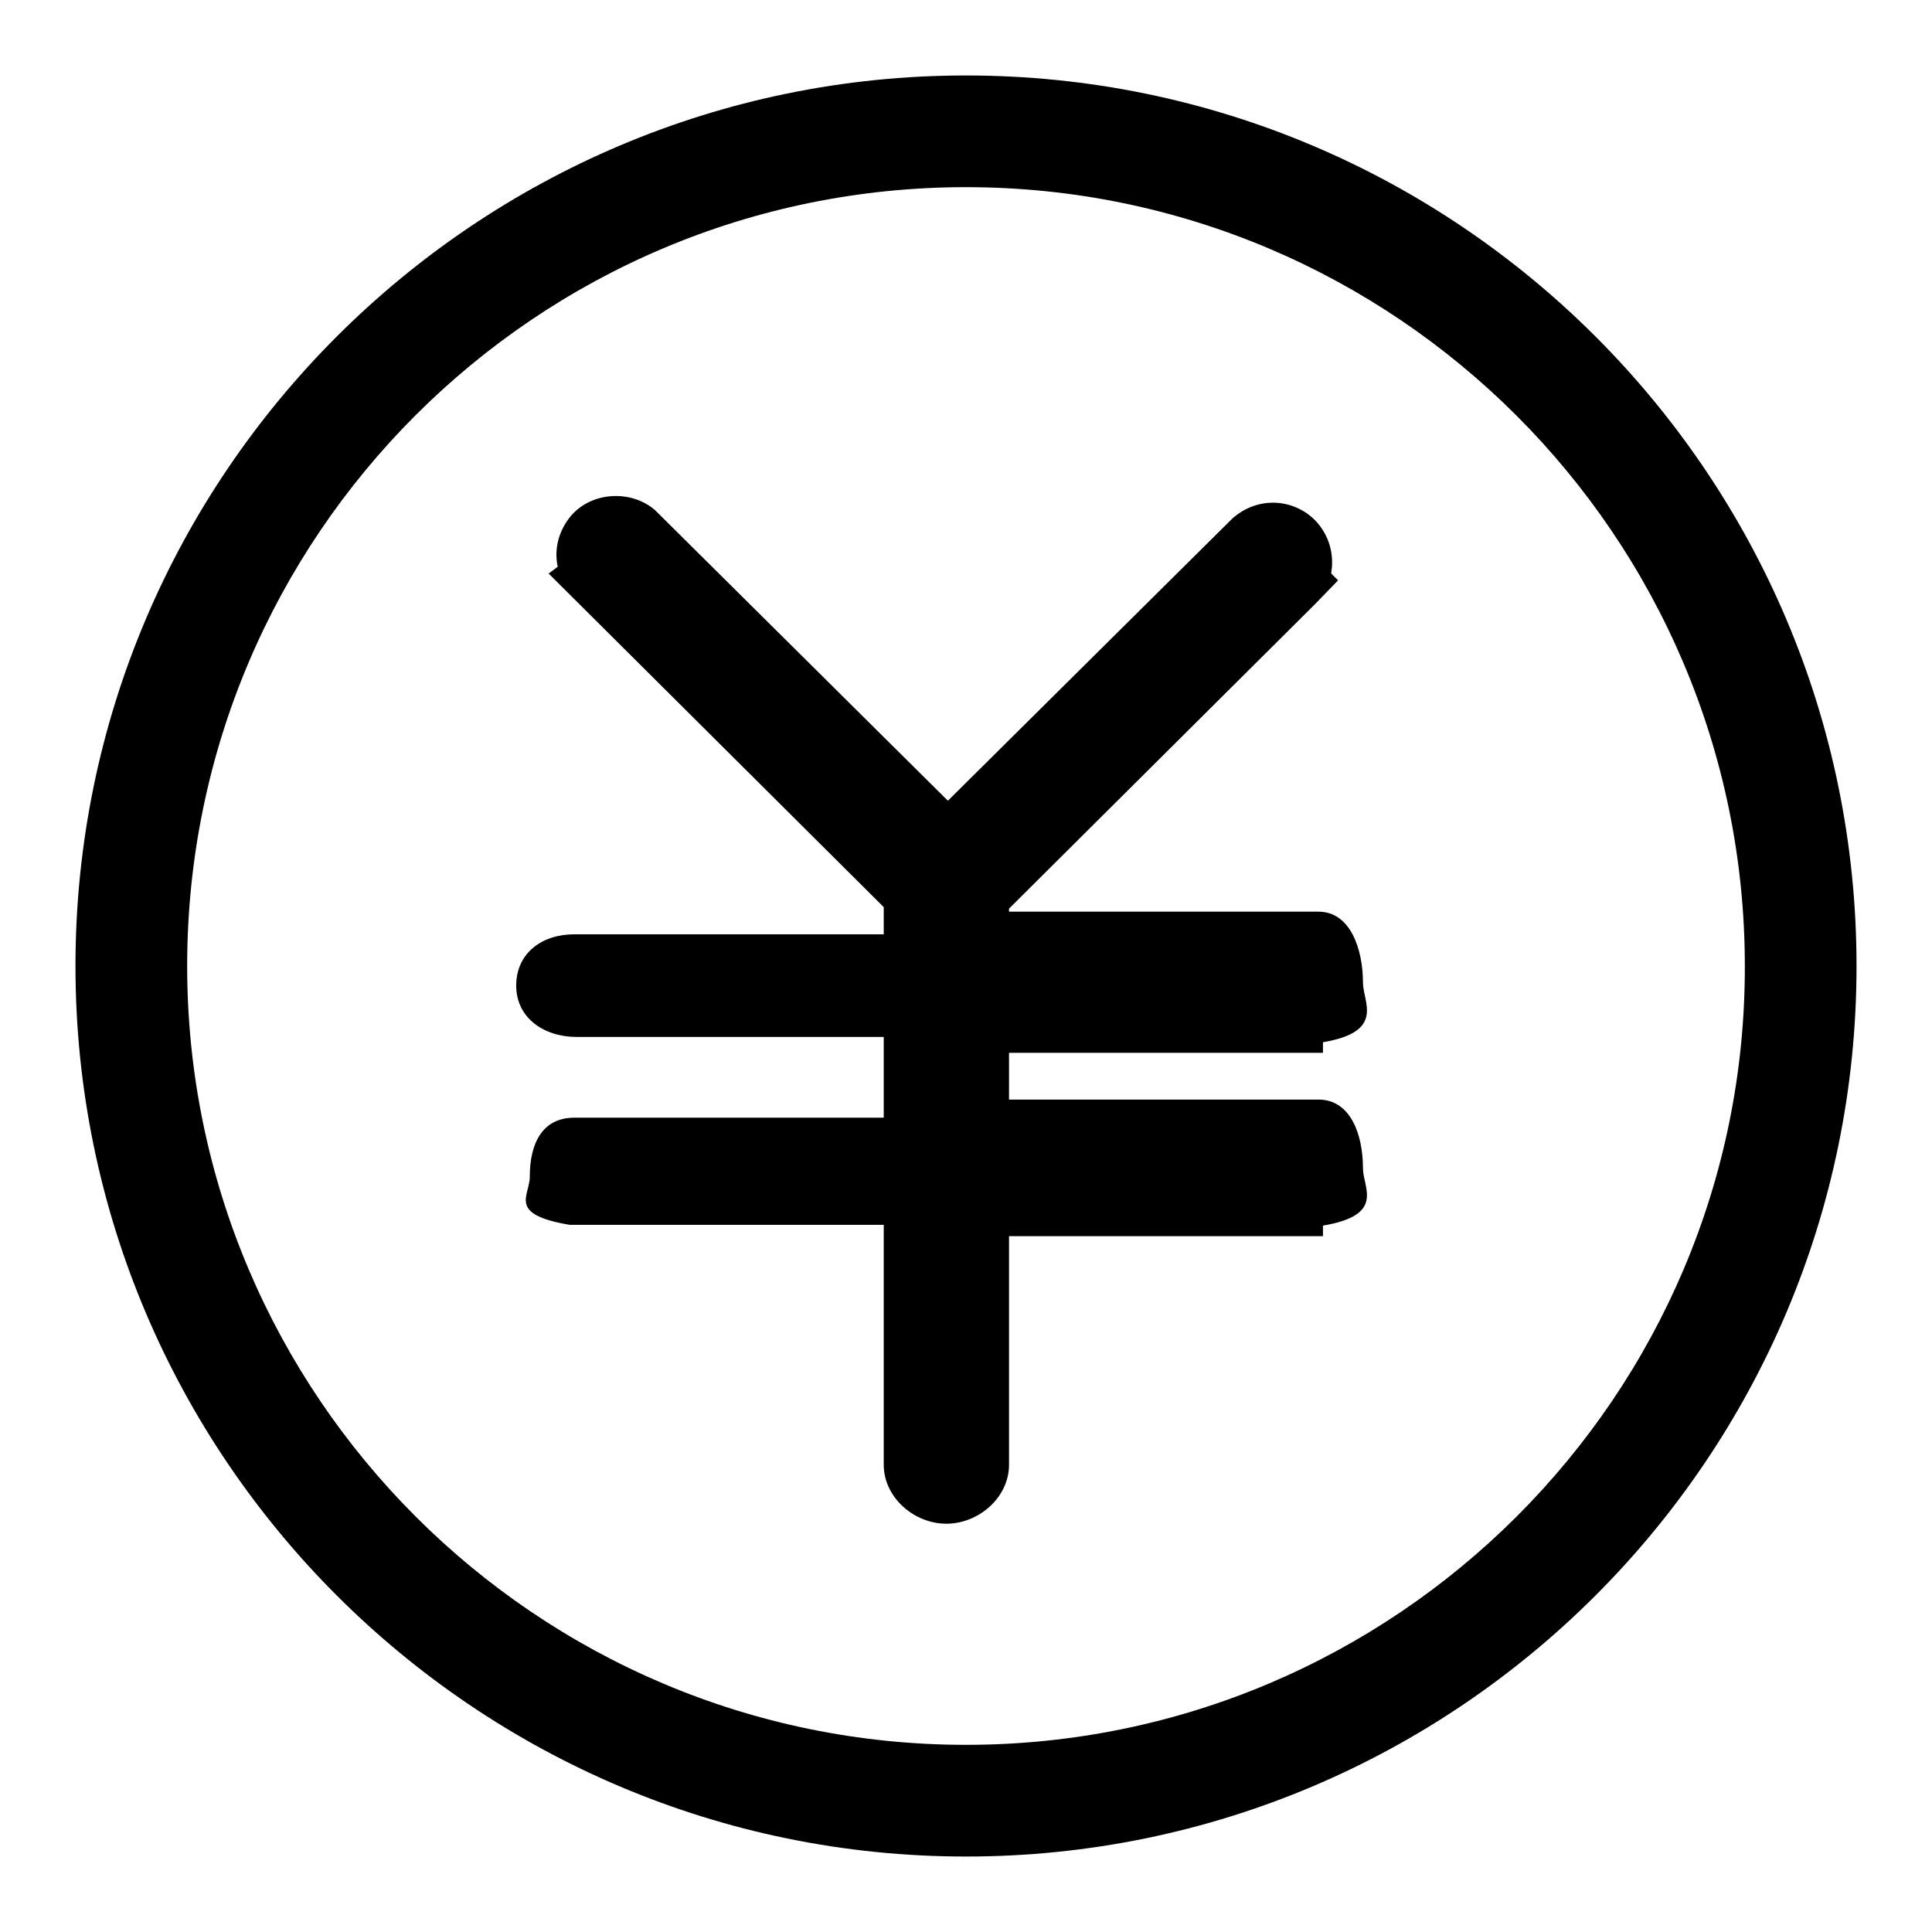 <?xml version="1.0" encoding="utf-8"?>
<!-- Svg Vector Icons : http://www.onlinewebfonts.com/icon -->
<!DOCTYPE svg PUBLIC "-//W3C//DTD SVG 1.1//EN" "http://www.w3.org/Graphics/SVG/1.1/DTD/svg11.dtd">
<svg version="1.1" xmlns="http://www.w3.org/2000/svg" xmlns:xlink="http://www.w3.org/1999/xlink" x="0px" y="0px" viewBox="0 0 256 256" enable-background="new 0 0 256 256" xml:space="preserve">
<g><g><path fill="#000000" d="M128,10C63,10,10,62.9,10,128c0,65.1,53,118,118,118c65.1,0,118-52.9,118-118C246,62.9,193.1,10,128,10z M128,231.2c-56.9,0-103.2-46.3-103.2-103.2C24.8,71,71.1,24.8,128,24.8c56.9,0,103.2,46.3,103.2,103.2C231.3,184.9,184.9,231.2,128,231.2z"/><path fill="#000000" d="M174.7,145.7h-41v-6.2l41.6,0v-1.4c8.3-1.4,5.3-5.3,5.3-7.9c0-4.3-1.6-9.4-5.9-9.4h-41v-0.4l40.5-40.3l3.1-3.2l-0.9-0.9c0-0.4,0.1-0.7,0.1-1.1c0.1-2.1-0.6-4.1-2-5.7c-2.8-3.1-7.7-3.6-11.2-0.5l-37.7,37.4L86.8,67.6c-3.1-2.7-8.3-2.5-11.1,0.7c-1.7,2-2.3,4.5-1.8,6.8L72.7,76l44.4,44.2v3.6l-41,0c-4.3,0-7.7,2.5-7.7,6.8c0,4.3,3.7,6.8,8,6.8h40.7v10.7l-41,0c-4.3,0-5.9,3.5-5.9,7.8c0,2.6-3,5,5.3,6.4v0h41.6v31.8c0,4.3,4,7.8,8.3,7.8c4.3,0,8.3-3.5,8.3-7.8v-30.3l41.6,0v-1.4c8.3-1.4,5.3-5,5.3-7.6C180.6,150.4,179,145.7,174.7,145.7z"/></g></g>
</svg>
